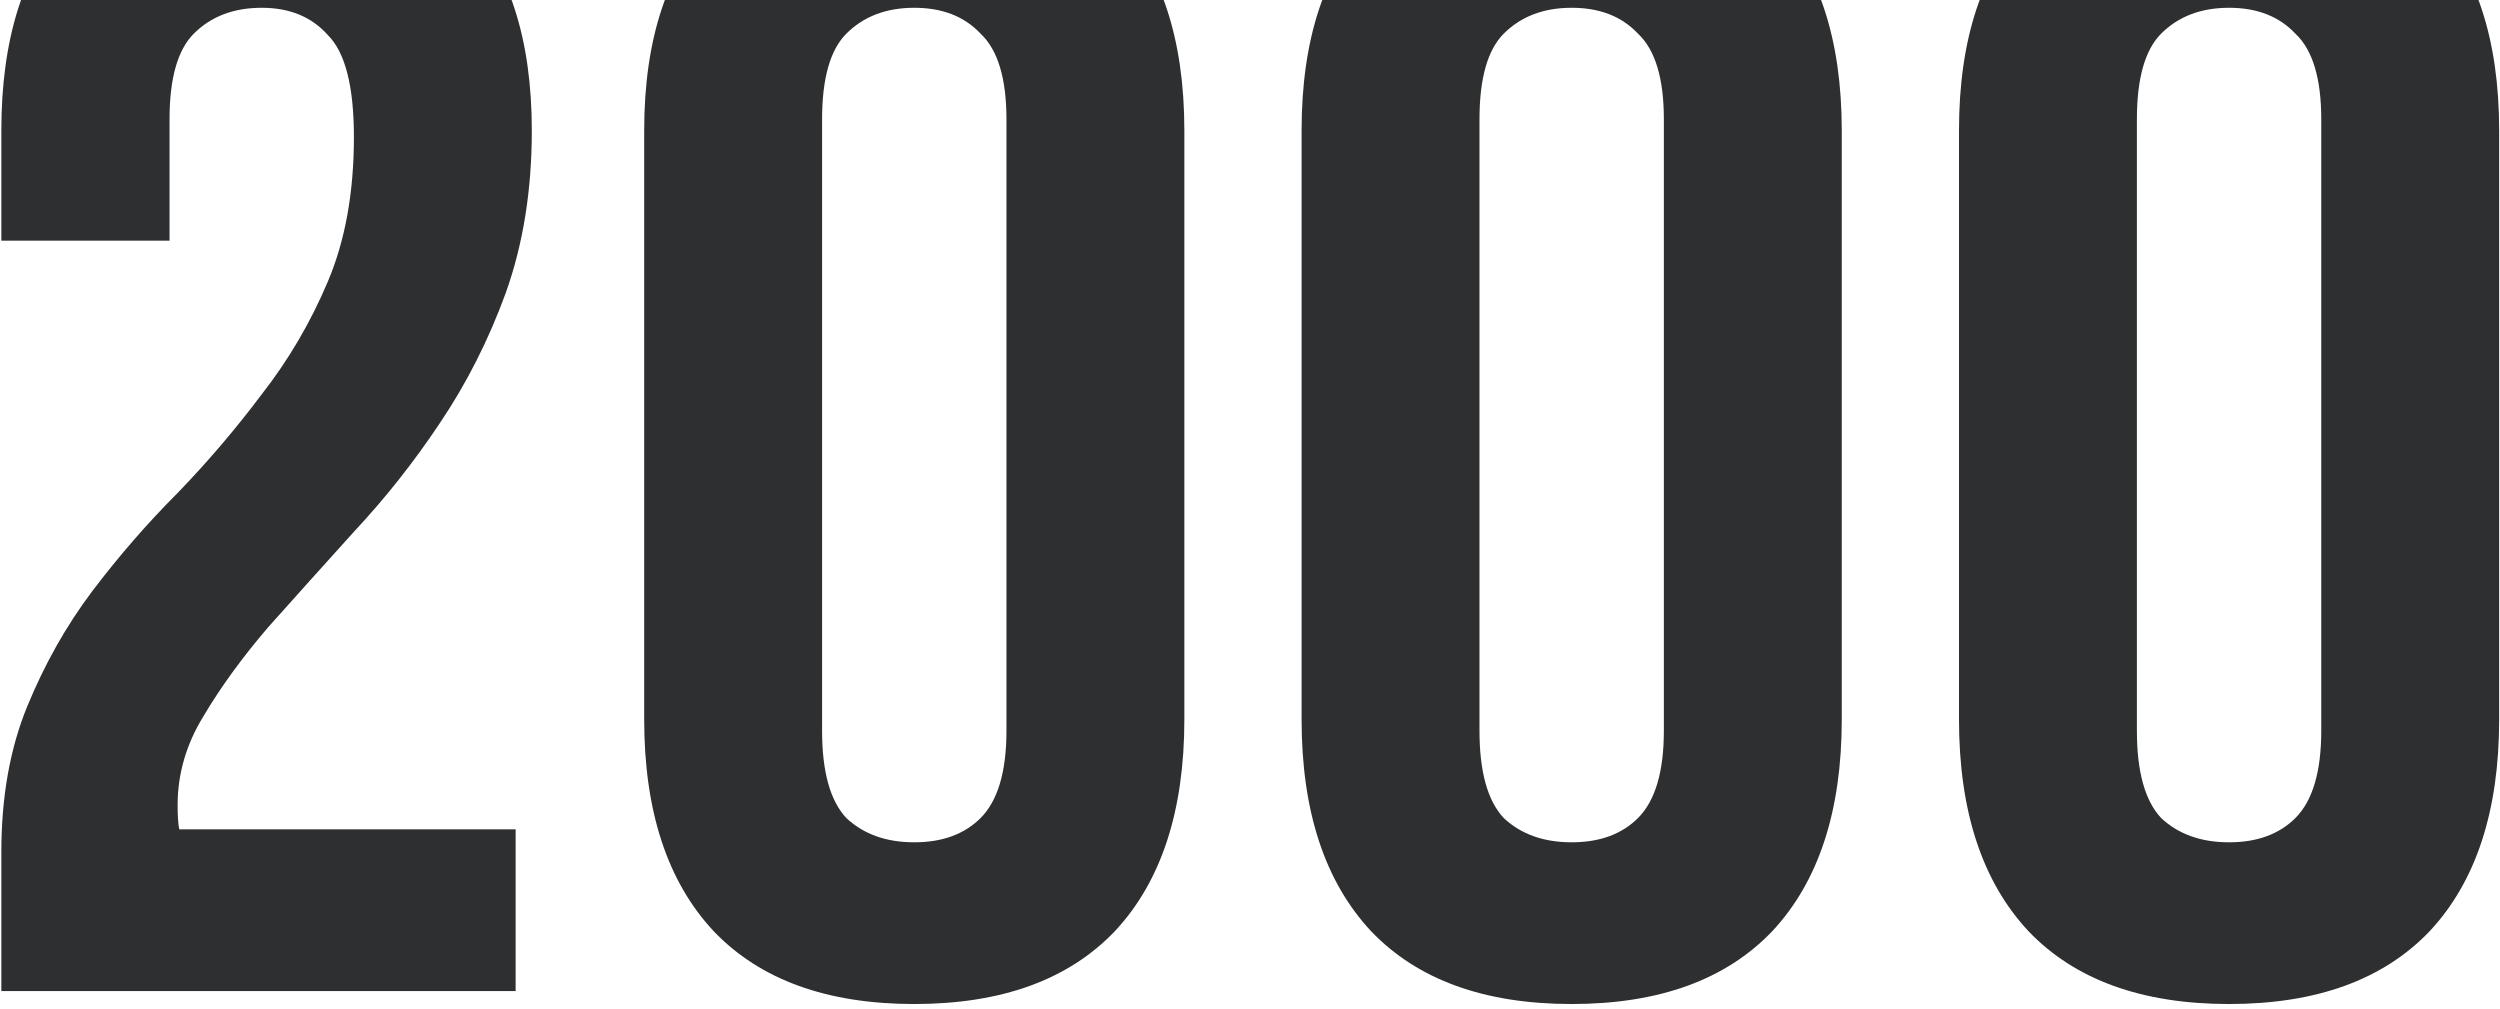 <?xml version="1.0" encoding="UTF-8"?> <svg xmlns="http://www.w3.org/2000/svg" width="513" height="207" viewBox="0 0 513 207" fill="none"> <path d="M72.622 28.145C72.622 17.747 70.852 10.778 67.312 7.238C63.993 3.477 59.458 1.596 53.705 1.596C47.953 1.596 43.307 3.366 39.767 6.906C36.448 10.225 34.789 16.087 34.789 24.495V49.385H0.275V26.818C0.275 8.012 4.81 -6.369 13.881 -16.325C23.174 -26.502 36.78 -31.591 54.701 -31.591C72.622 -31.591 86.118 -26.502 95.189 -16.325C104.481 -6.369 109.127 8.012 109.127 26.818C109.127 38.986 107.357 50.049 103.817 60.005C100.277 69.739 95.742 78.7 90.211 86.886C84.901 94.851 79.038 102.262 72.622 109.121C66.427 115.98 60.564 122.506 55.033 128.701C49.723 134.896 45.298 140.98 41.758 146.954C38.218 152.706 36.448 158.79 36.448 165.207C36.448 167.419 36.559 169.078 36.78 170.185H105.809V203.371H0.275V174.831C0.275 163.547 2.045 153.591 5.585 144.963C9.124 136.334 13.549 128.48 18.859 121.4C24.39 114.099 30.253 107.351 36.448 101.156C42.643 94.74 48.395 87.992 53.705 80.912C59.236 73.832 63.772 66.089 67.312 57.682C70.852 49.274 72.622 39.429 72.622 28.145ZM168.692 149.941C168.692 158.348 170.352 164.322 173.67 167.862C177.21 171.18 181.856 172.84 187.609 172.84C193.361 172.84 197.897 171.18 201.215 167.862C204.755 164.322 206.525 158.348 206.525 149.941V24.495C206.525 16.087 204.755 10.225 201.215 6.906C197.897 3.366 193.361 1.596 187.609 1.596C181.856 1.596 177.21 3.366 173.67 6.906C170.352 10.225 168.692 16.087 168.692 24.495V149.941ZM132.187 26.818C132.187 8.012 136.944 -6.369 146.457 -16.325C155.971 -26.502 169.688 -31.591 187.609 -31.591C205.529 -31.591 219.247 -26.502 228.76 -16.325C238.274 -6.369 243.03 8.012 243.03 26.818V147.618C243.03 166.423 238.274 180.915 228.76 191.092C219.247 201.048 205.529 206.026 187.609 206.026C169.688 206.026 155.971 201.048 146.457 191.092C136.944 180.915 132.187 166.423 132.187 147.618V26.818ZM303.591 149.941C303.591 158.348 305.25 164.322 308.569 167.862C312.109 171.18 316.755 172.84 322.508 172.84C328.26 172.84 332.795 171.18 336.114 167.862C339.654 164.322 341.424 158.348 341.424 149.941V24.495C341.424 16.087 339.654 10.225 336.114 6.906C332.795 3.366 328.26 1.596 322.508 1.596C316.755 1.596 312.109 3.366 308.569 6.906C305.25 10.225 303.591 16.087 303.591 24.495V149.941ZM267.086 26.818C267.086 8.012 271.842 -6.369 281.356 -16.325C290.87 -26.502 304.587 -31.591 322.508 -31.591C340.428 -31.591 354.146 -26.502 363.659 -16.325C373.173 -6.369 377.929 8.012 377.929 26.818V147.618C377.929 166.423 373.173 180.915 363.659 191.092C354.146 201.048 340.428 206.026 322.508 206.026C304.587 206.026 290.87 201.048 281.356 191.092C271.842 180.915 267.086 166.423 267.086 147.618V26.818ZM438.49 149.941C438.49 158.348 440.149 164.322 443.468 167.862C447.008 171.18 451.654 172.84 457.406 172.84C463.159 172.84 467.694 171.18 471.013 167.862C474.553 164.322 476.323 158.348 476.323 149.941V24.495C476.323 16.087 474.553 10.225 471.013 6.906C467.694 3.366 463.159 1.596 457.406 1.596C451.654 1.596 447.008 3.366 443.468 6.906C440.149 10.225 438.49 16.087 438.49 24.495V149.941ZM401.985 26.818C401.985 8.012 406.741 -6.369 416.255 -16.325C425.768 -26.502 439.486 -31.591 457.406 -31.591C475.327 -31.591 489.044 -26.502 498.558 -16.325C508.071 -6.369 512.828 8.012 512.828 26.818V147.618C512.828 166.423 508.071 180.915 498.558 191.092C489.044 201.048 475.327 206.026 457.406 206.026C439.486 206.026 425.768 201.048 416.255 191.092C406.741 180.915 401.985 166.423 401.985 147.618V26.818Z" fill="#2D2F30"></path> </svg> 